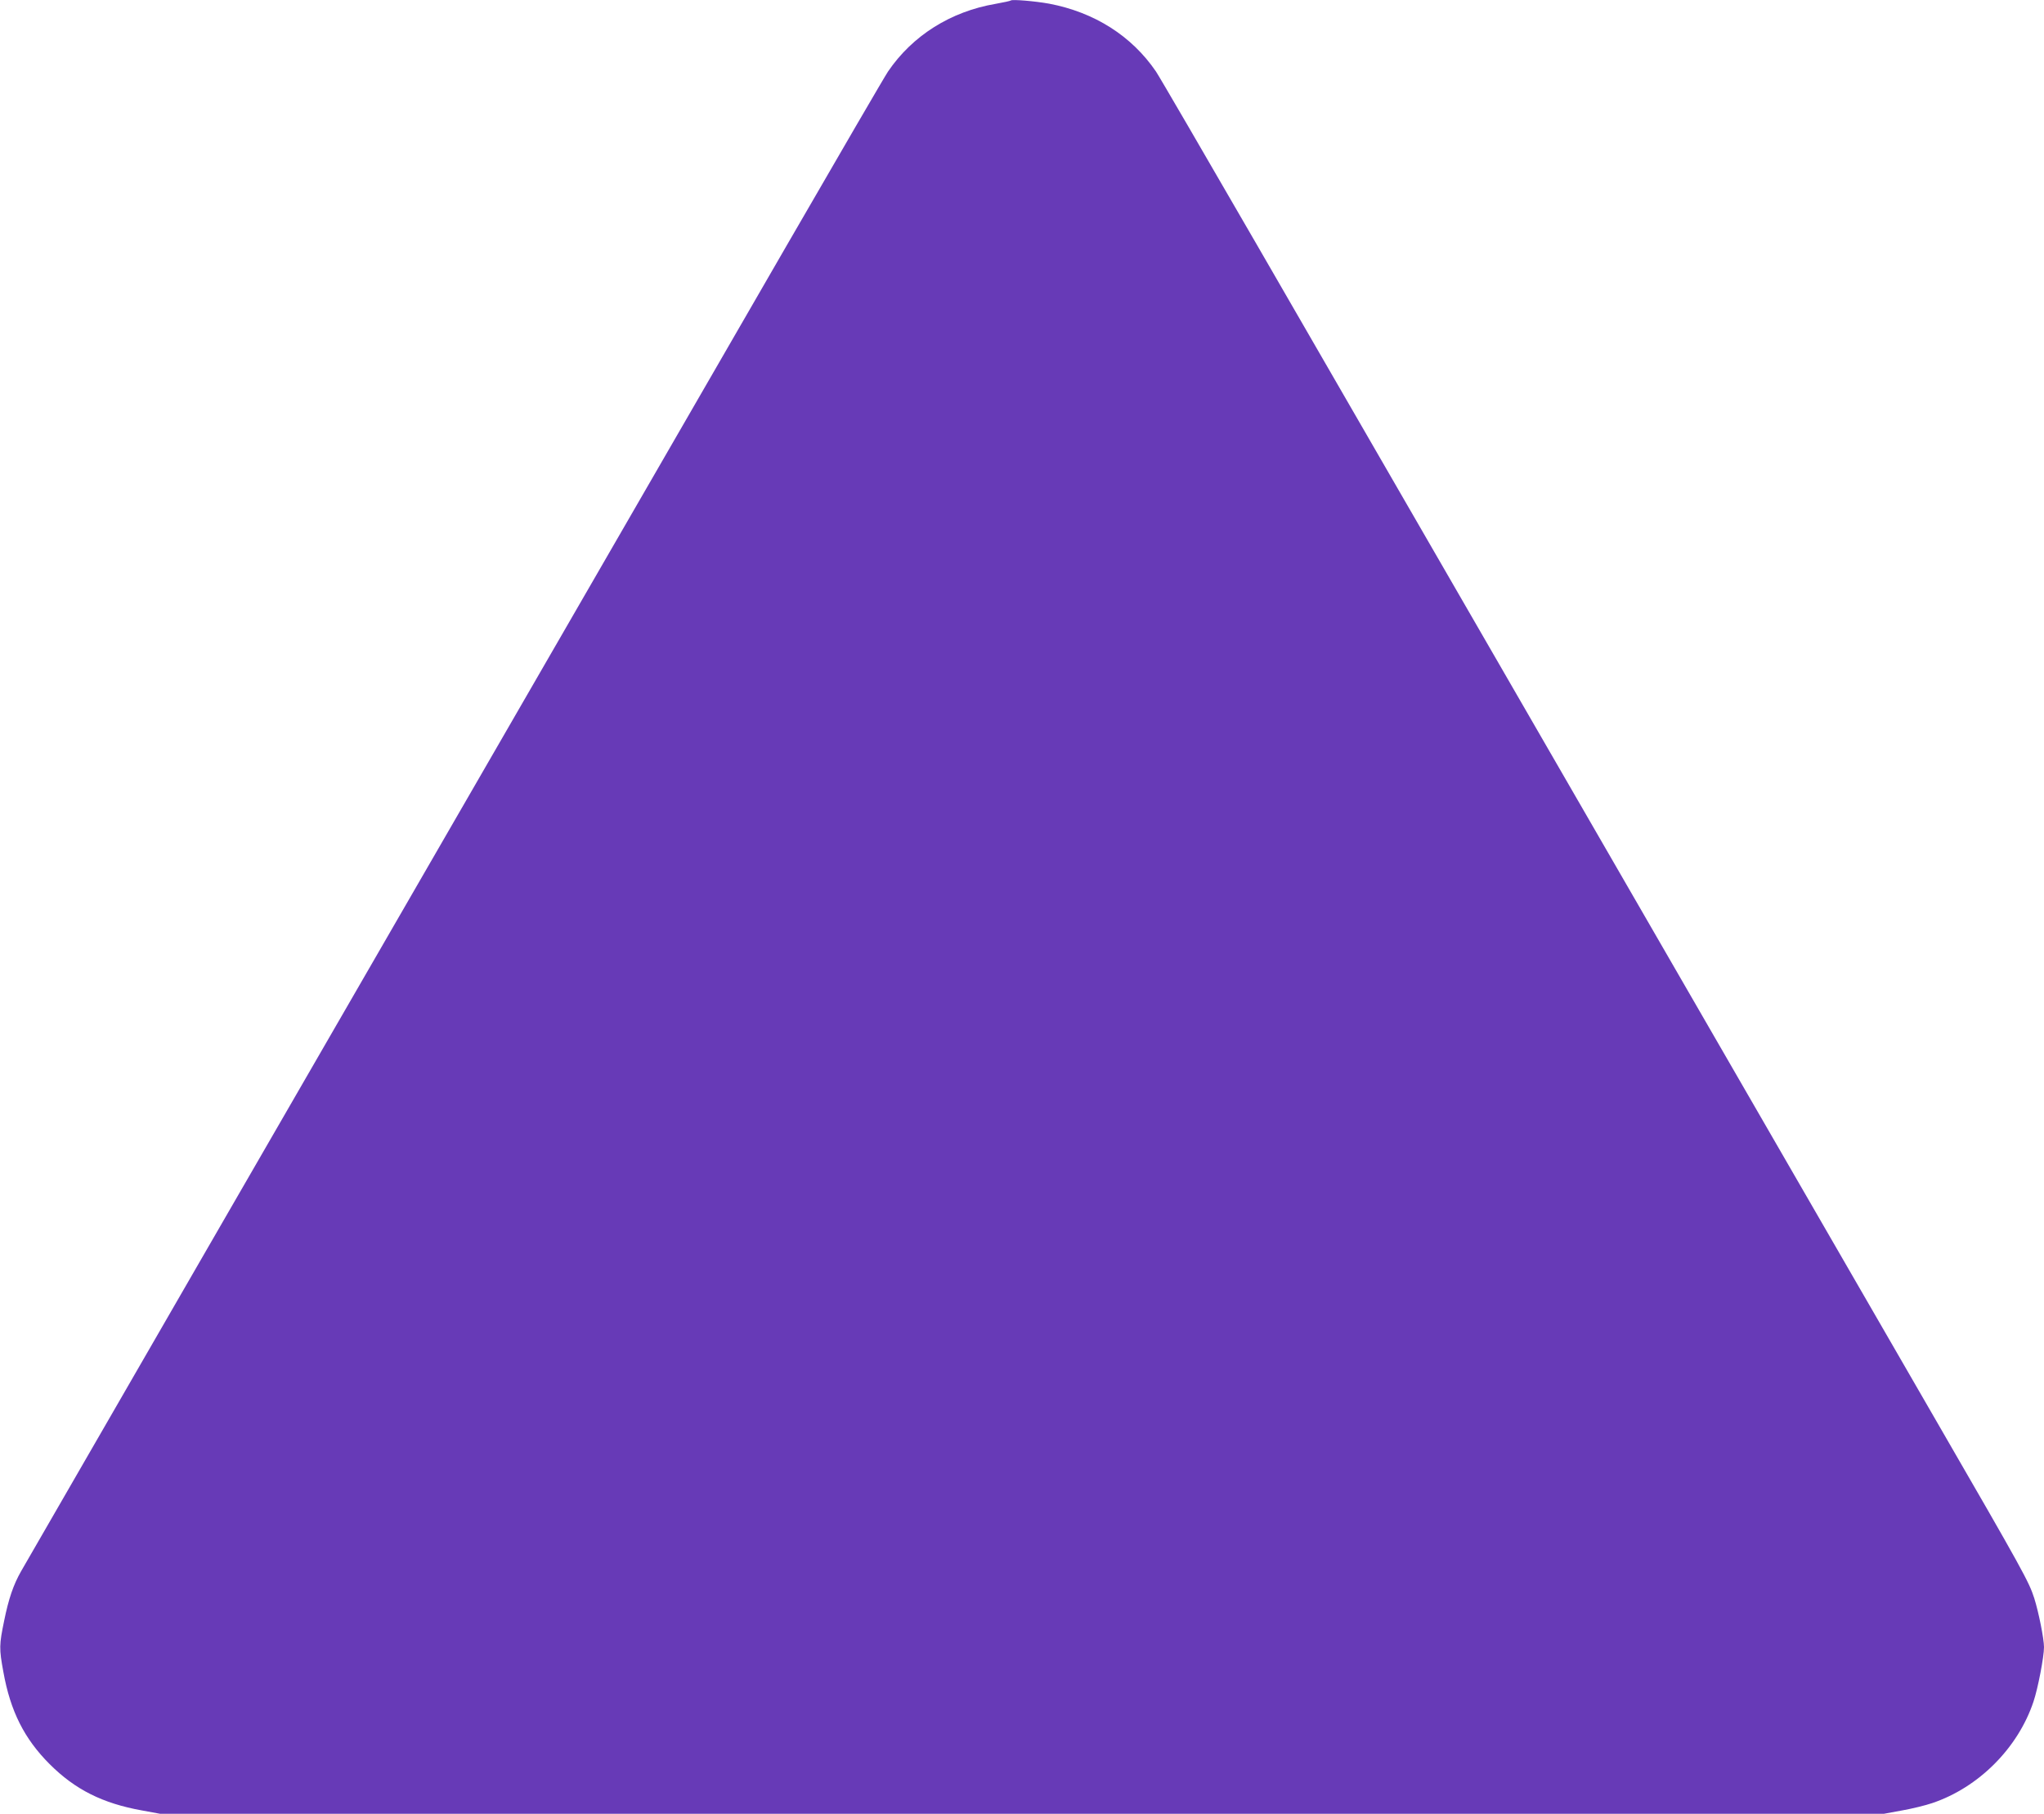 <?xml version="1.0" standalone="no"?>
<!DOCTYPE svg PUBLIC "-//W3C//DTD SVG 20010904//EN"
 "http://www.w3.org/TR/2001/REC-SVG-20010904/DTD/svg10.dtd">
<svg version="1.0" xmlns="http://www.w3.org/2000/svg"
 width="1280pt" height="1136pt" viewBox="0 0 1280 1136"
 preserveAspectRatio="xMidYMid meet">
<g transform="translate(0,1136) scale(0.1,-0.1)"
fill="#673ab7" stroke="none">
<path d="M6330 11357 c-3 -3 -45 -12 -95 -21 -282 -48 -521 -199 -674 -424
-21 -31 -307 -523 -636 -1092 -3183 -5511 -4743 -8213 -4793 -8301 -48 -84
-78 -172 -106 -310 -31 -150 -32 -174 -5 -320 44 -246 131 -419 290 -578 159
-159 332 -246 578 -290 l114 -21 5397 0 5397 0 114 21 c63 11 148 32 189 46
291 98 537 345 634 635 28 83 66 281 66 342 0 52 -34 221 -61 306 -33 103 -66
164 -616 1115 -286 495 -1224 2120 -2085 3610 -861 1491 -1834 3176 -2163
3745 -329 569 -615 1061 -636 1092 -152 223 -385 371 -669 425 -89 16 -231 28
-240 20z"/>
</g>
</svg>
